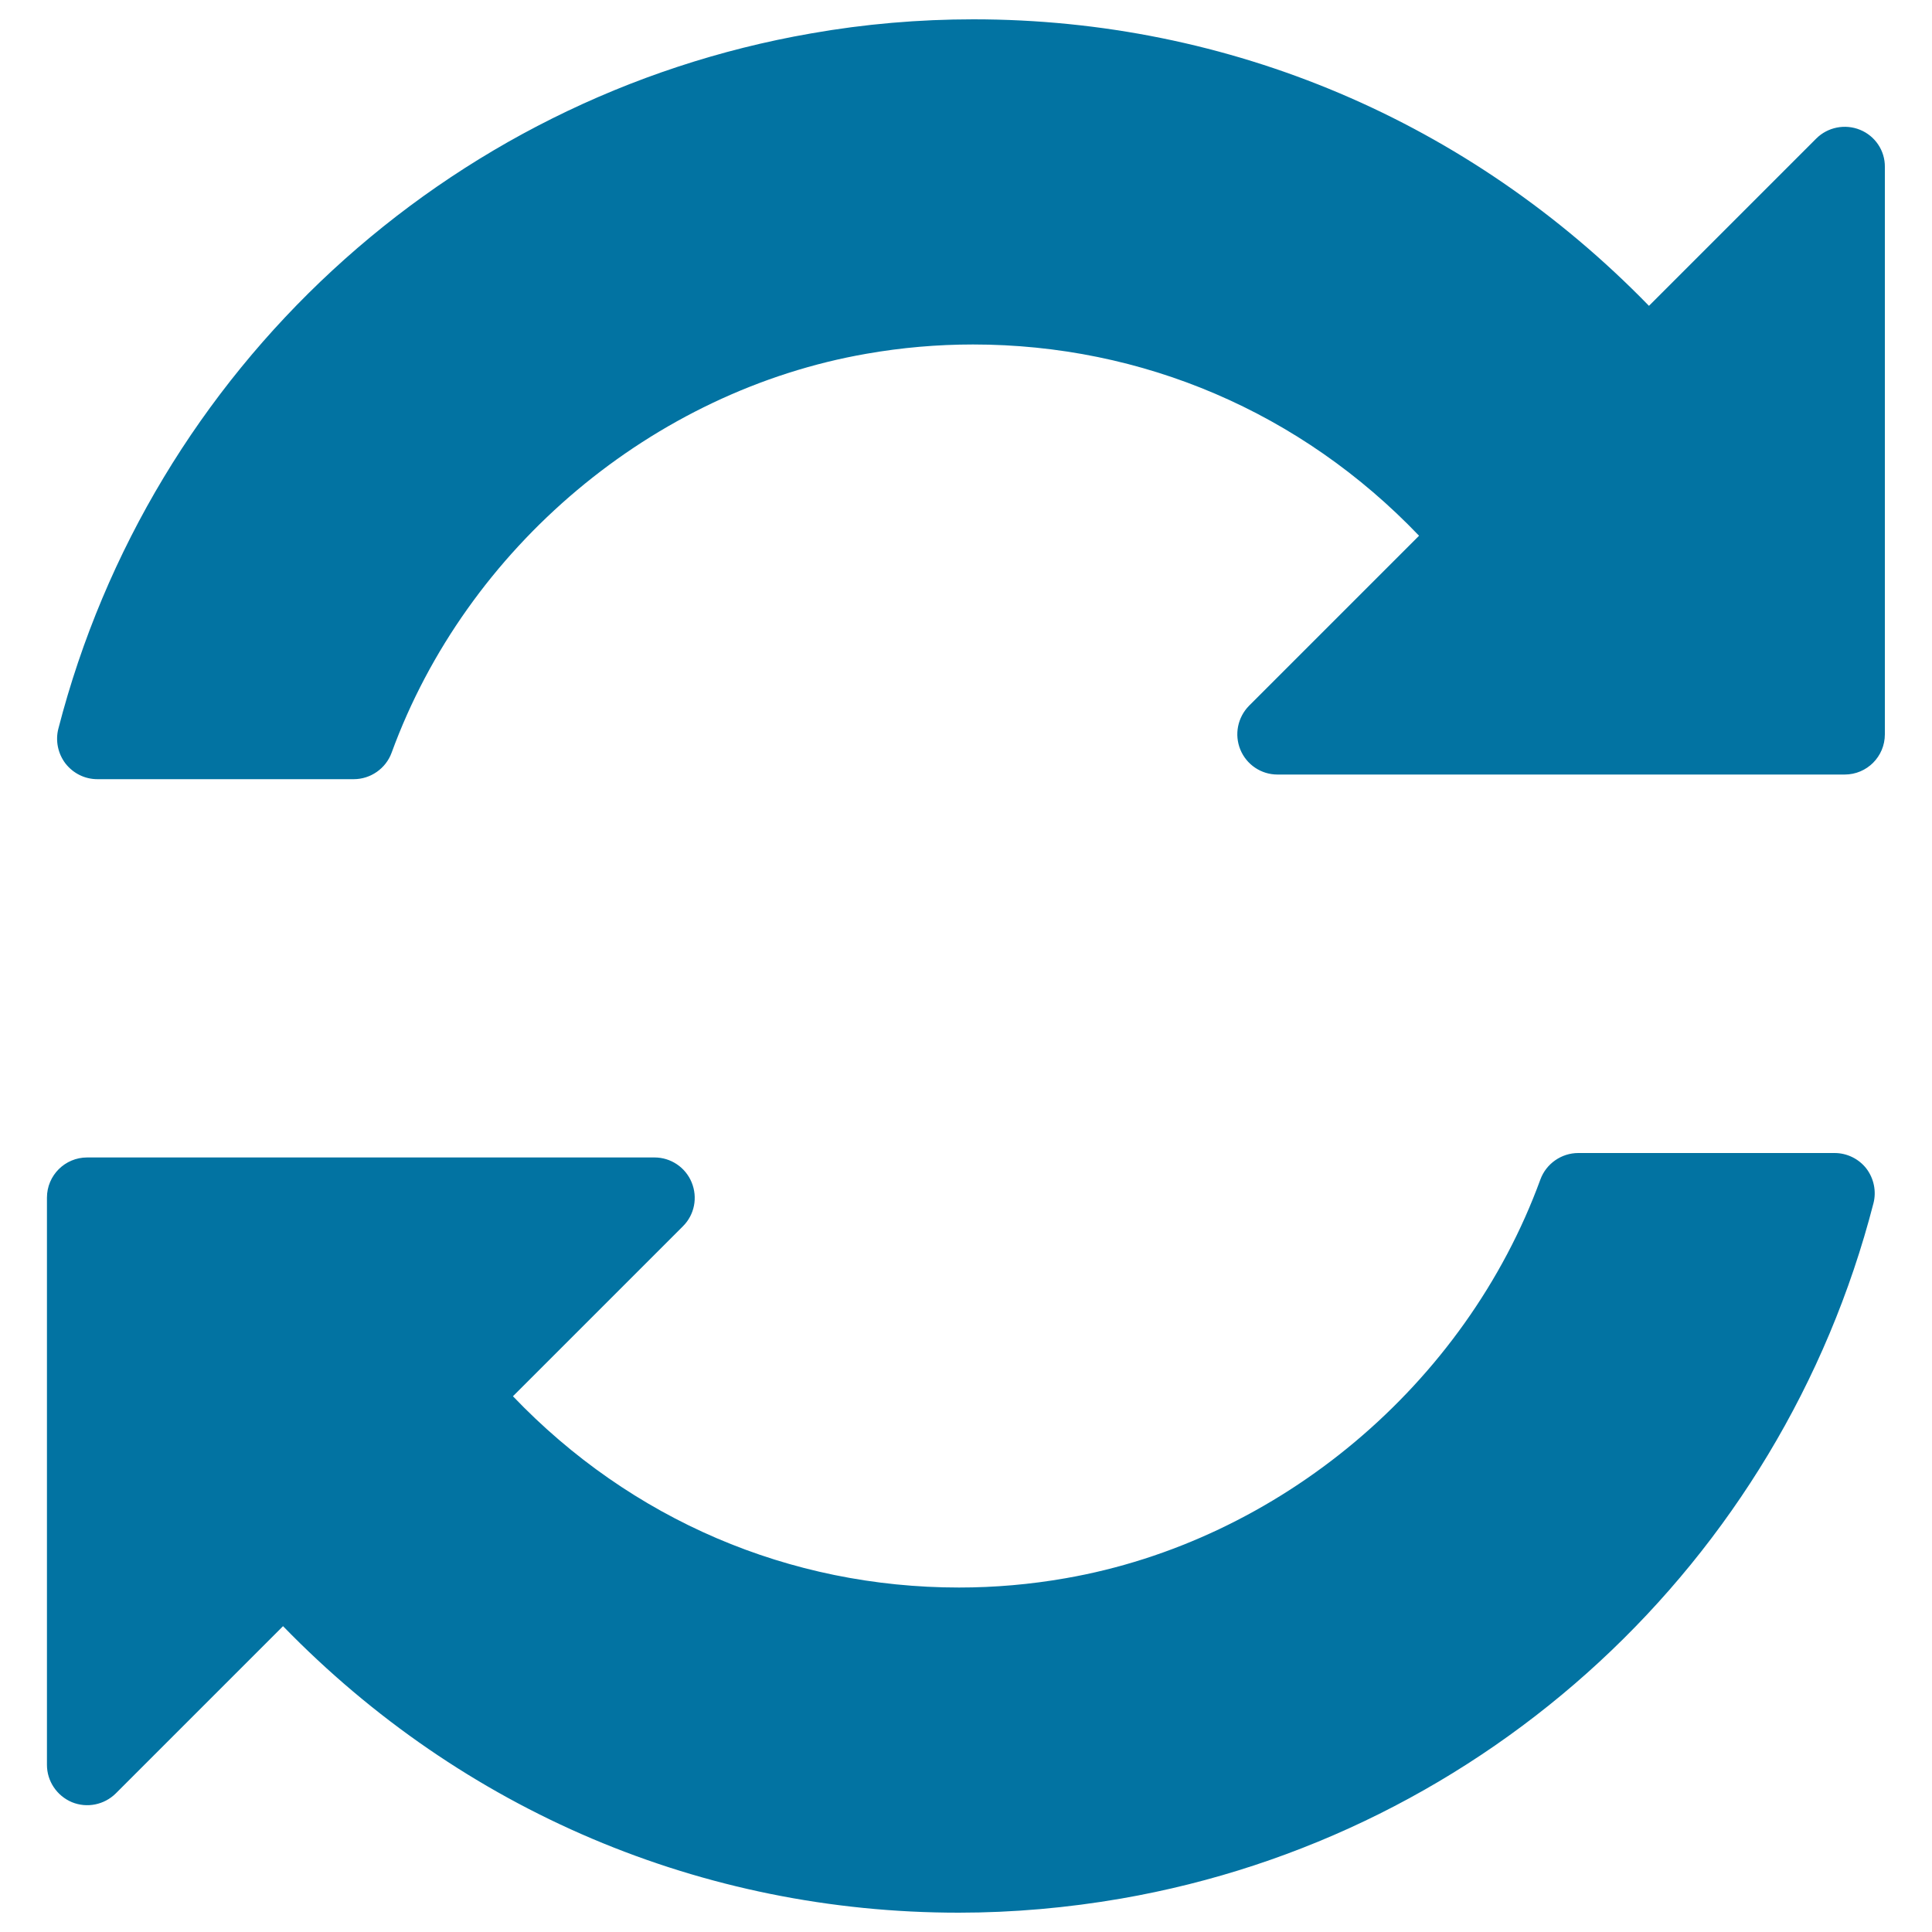 <svg xmlns="http://www.w3.org/2000/svg" viewBox="0 0 1000 1000" style="fill:#0273a2">
<title>Circle Of Two Clockwise Arrows Rotation SVG icon</title>
<g><g><path d="M962.8,67.2c-7.8-3.2-16.8-1.4-22.7,4.5l-86.6,86.6C760.5,62.7,636.3,10,503.8,10c-28,0-56.3,2.4-84,7.3C231,50.1,78.1,191.3,30.2,377.2c-1.6,6.2-0.2,12.9,3.7,18c4,5.1,10,8.1,16.5,8.1h132.7c8.7,0,16.6-5.5,19.6-13.7C241.5,283.3,338,202.3,448.5,183.1c18.2-3.2,36.7-4.8,55.1-4.8c87.8,0,169.8,35.1,230.9,99l-88,88c-5.9,6-7.7,14.9-4.5,22.7c3.2,7.8,10.8,12.9,19.2,12.9h293.6c11.5,0,20.8-9.3,20.8-20.8V86.4C975.7,78,970.6,70.4,962.8,67.2z"/><path d="M949.6,596.8H816.9c-8.7,0-16.6,5.5-19.6,13.7C758.5,716.7,662,797.7,551.5,816.9c-18.2,3.2-36.7,4.8-55.1,4.8c-87.8,0-169.8-35.1-230.9-99l88-88c6-6,7.7-14.9,4.5-22.7c-3.2-7.8-10.8-12.9-19.2-12.9H45.1c-11.5,0-20.8,9.3-20.8,20.8v293.6c0,8.4,5.1,16,12.9,19.3c7.8,3.2,16.7,1.4,22.7-4.5l86.6-86.6C239.4,937.3,363.6,990,496.2,990c28.1,0,56.3-2.5,84.1-7.3C769,950,921.8,808.7,969.7,622.8c1.6-6.2,0.2-12.9-3.7-18C962.1,599.8,956,596.8,949.6,596.8z"/></g></g>
</svg>